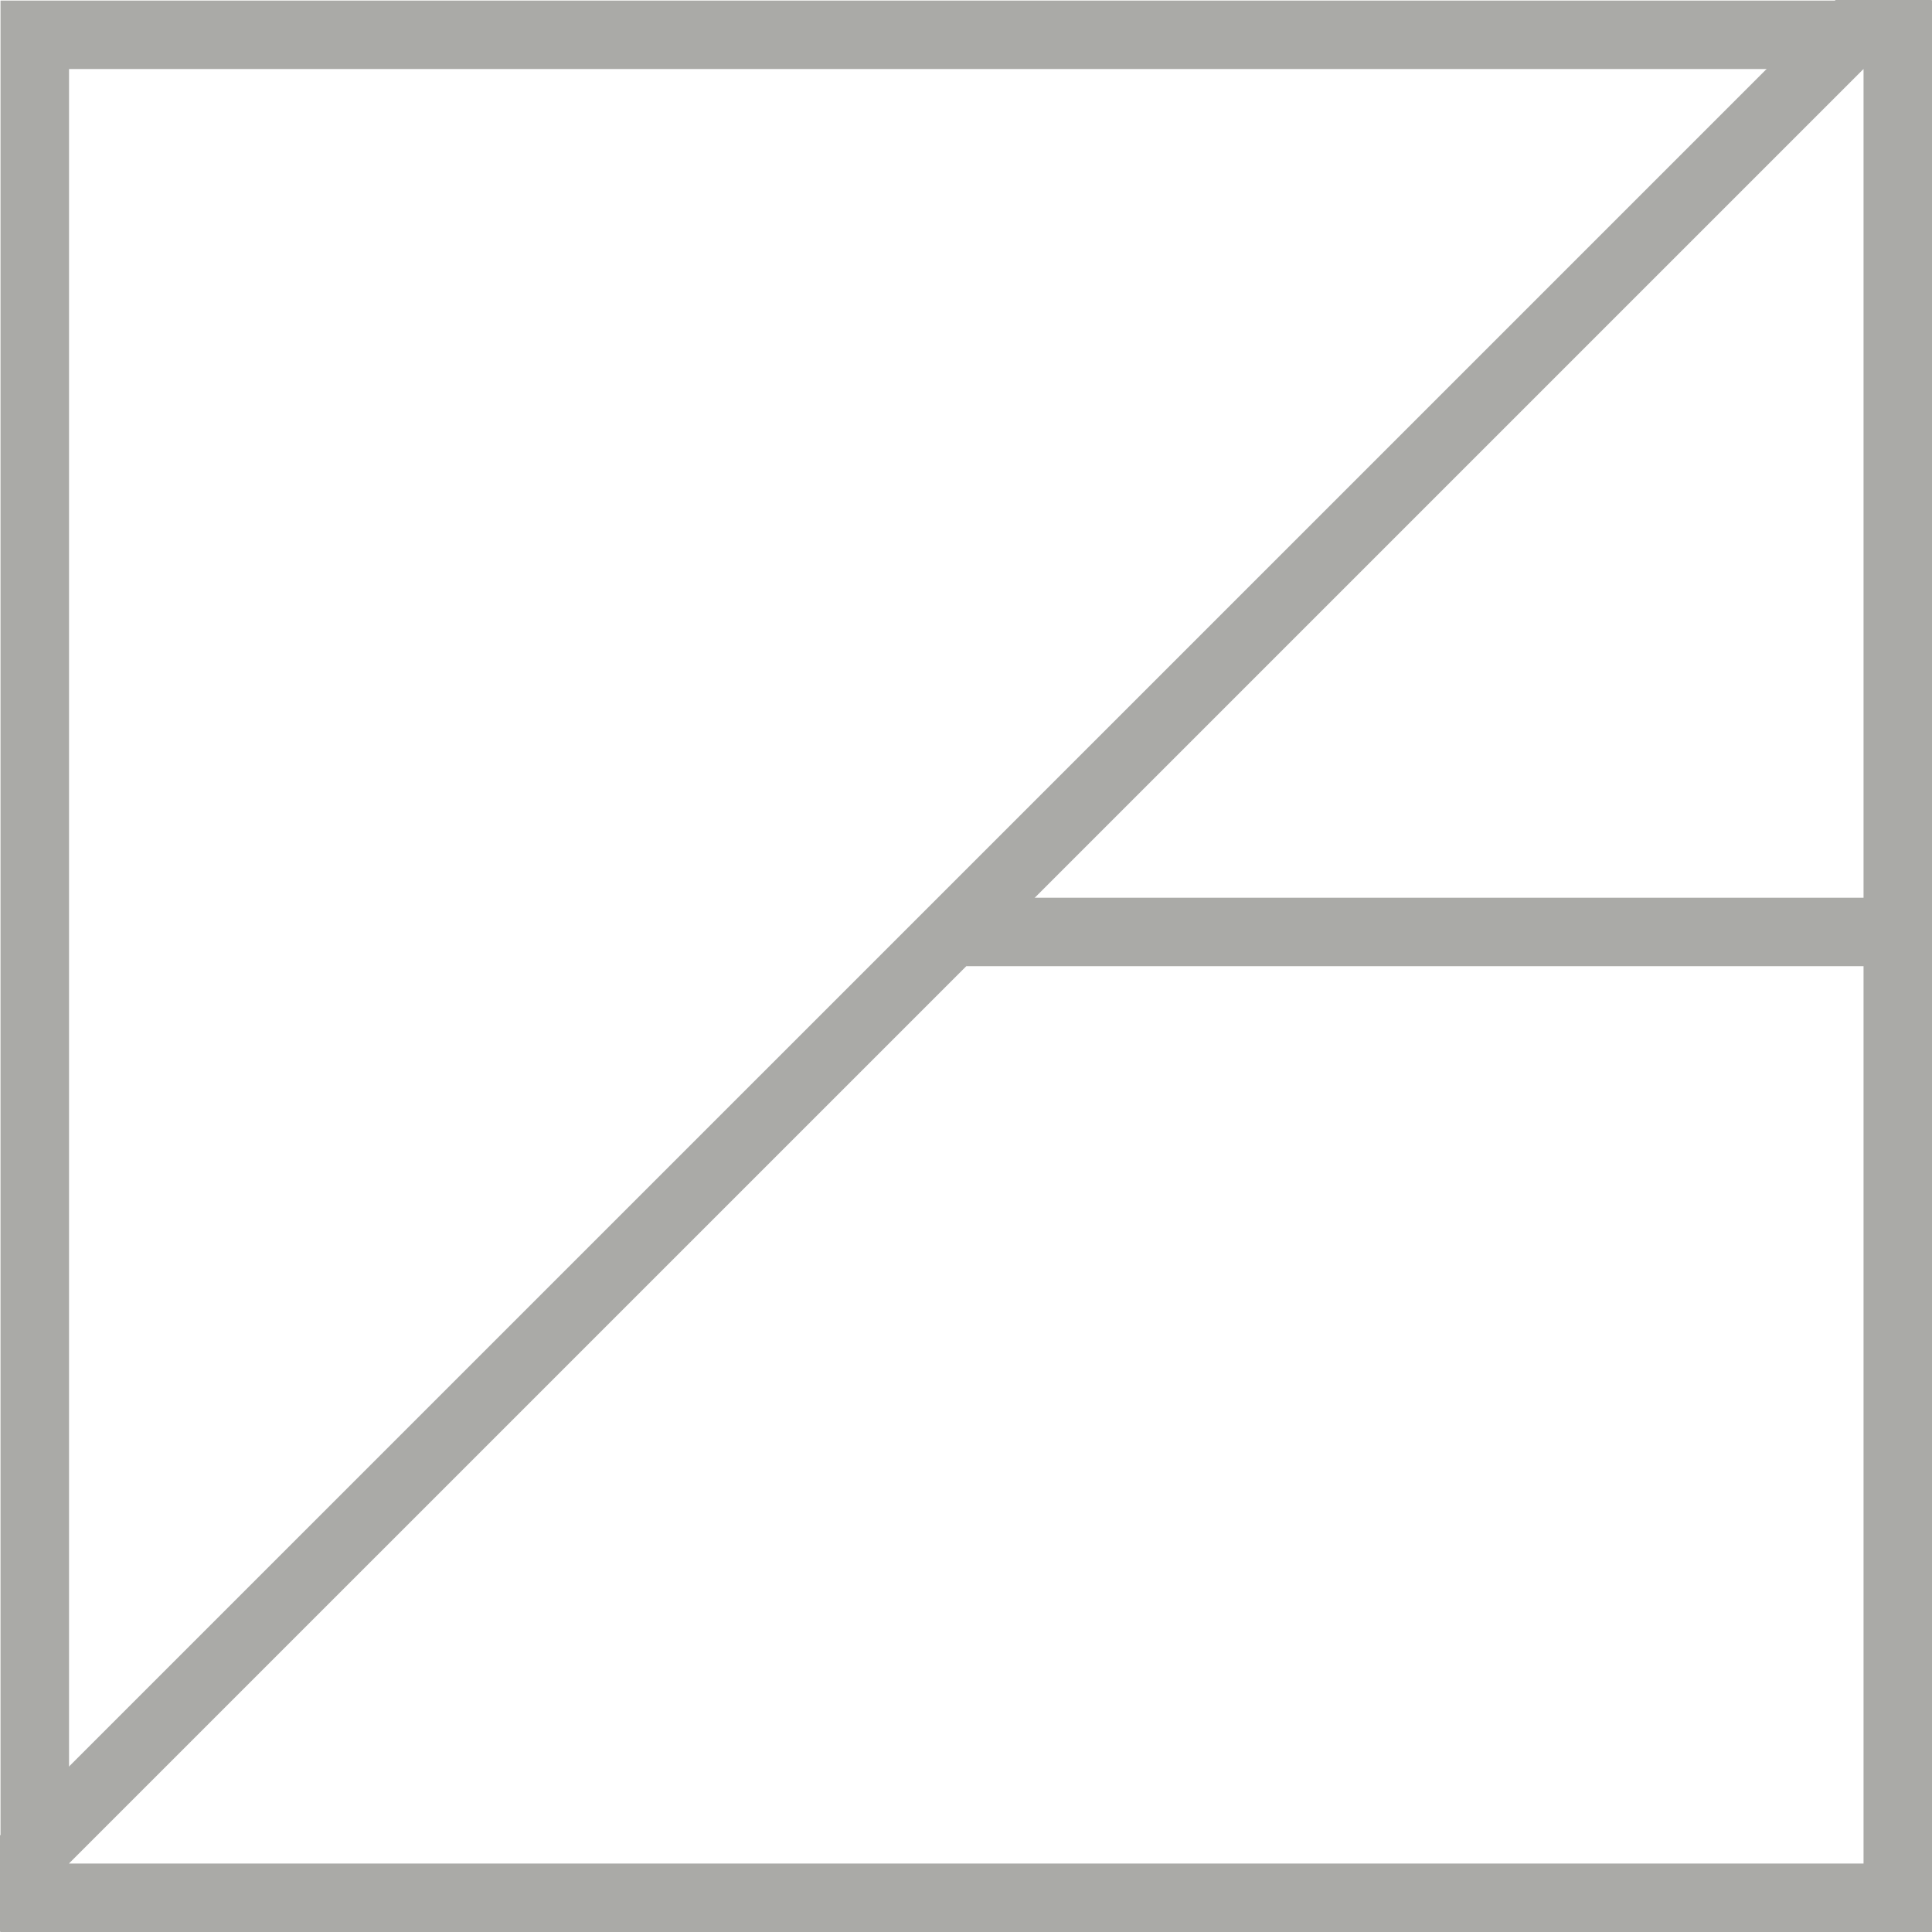 <?xml version="1.0" encoding="UTF-8"?> <svg xmlns="http://www.w3.org/2000/svg" width="30" height="30" viewBox="0 0 30 30" fill="none"> <path fill-rule="evenodd" clip-rule="evenodd" d="M30 15.003H15.004V13.94H30V15.003Z" fill="#AAAAA7"></path> <path fill-rule="evenodd" clip-rule="evenodd" d="M28.937 1.072H1.072V28.937H28.937V1.072ZM0.008 0.009V30H30V0.009H0.008Z" fill="#AAAAA7"></path> <path fill-rule="evenodd" clip-rule="evenodd" d="M28.503 0L0 28.502V29.991L0.008 29.999L30 0.008L29.992 0H28.503Z" fill="#AAAAA7"></path> </svg> 